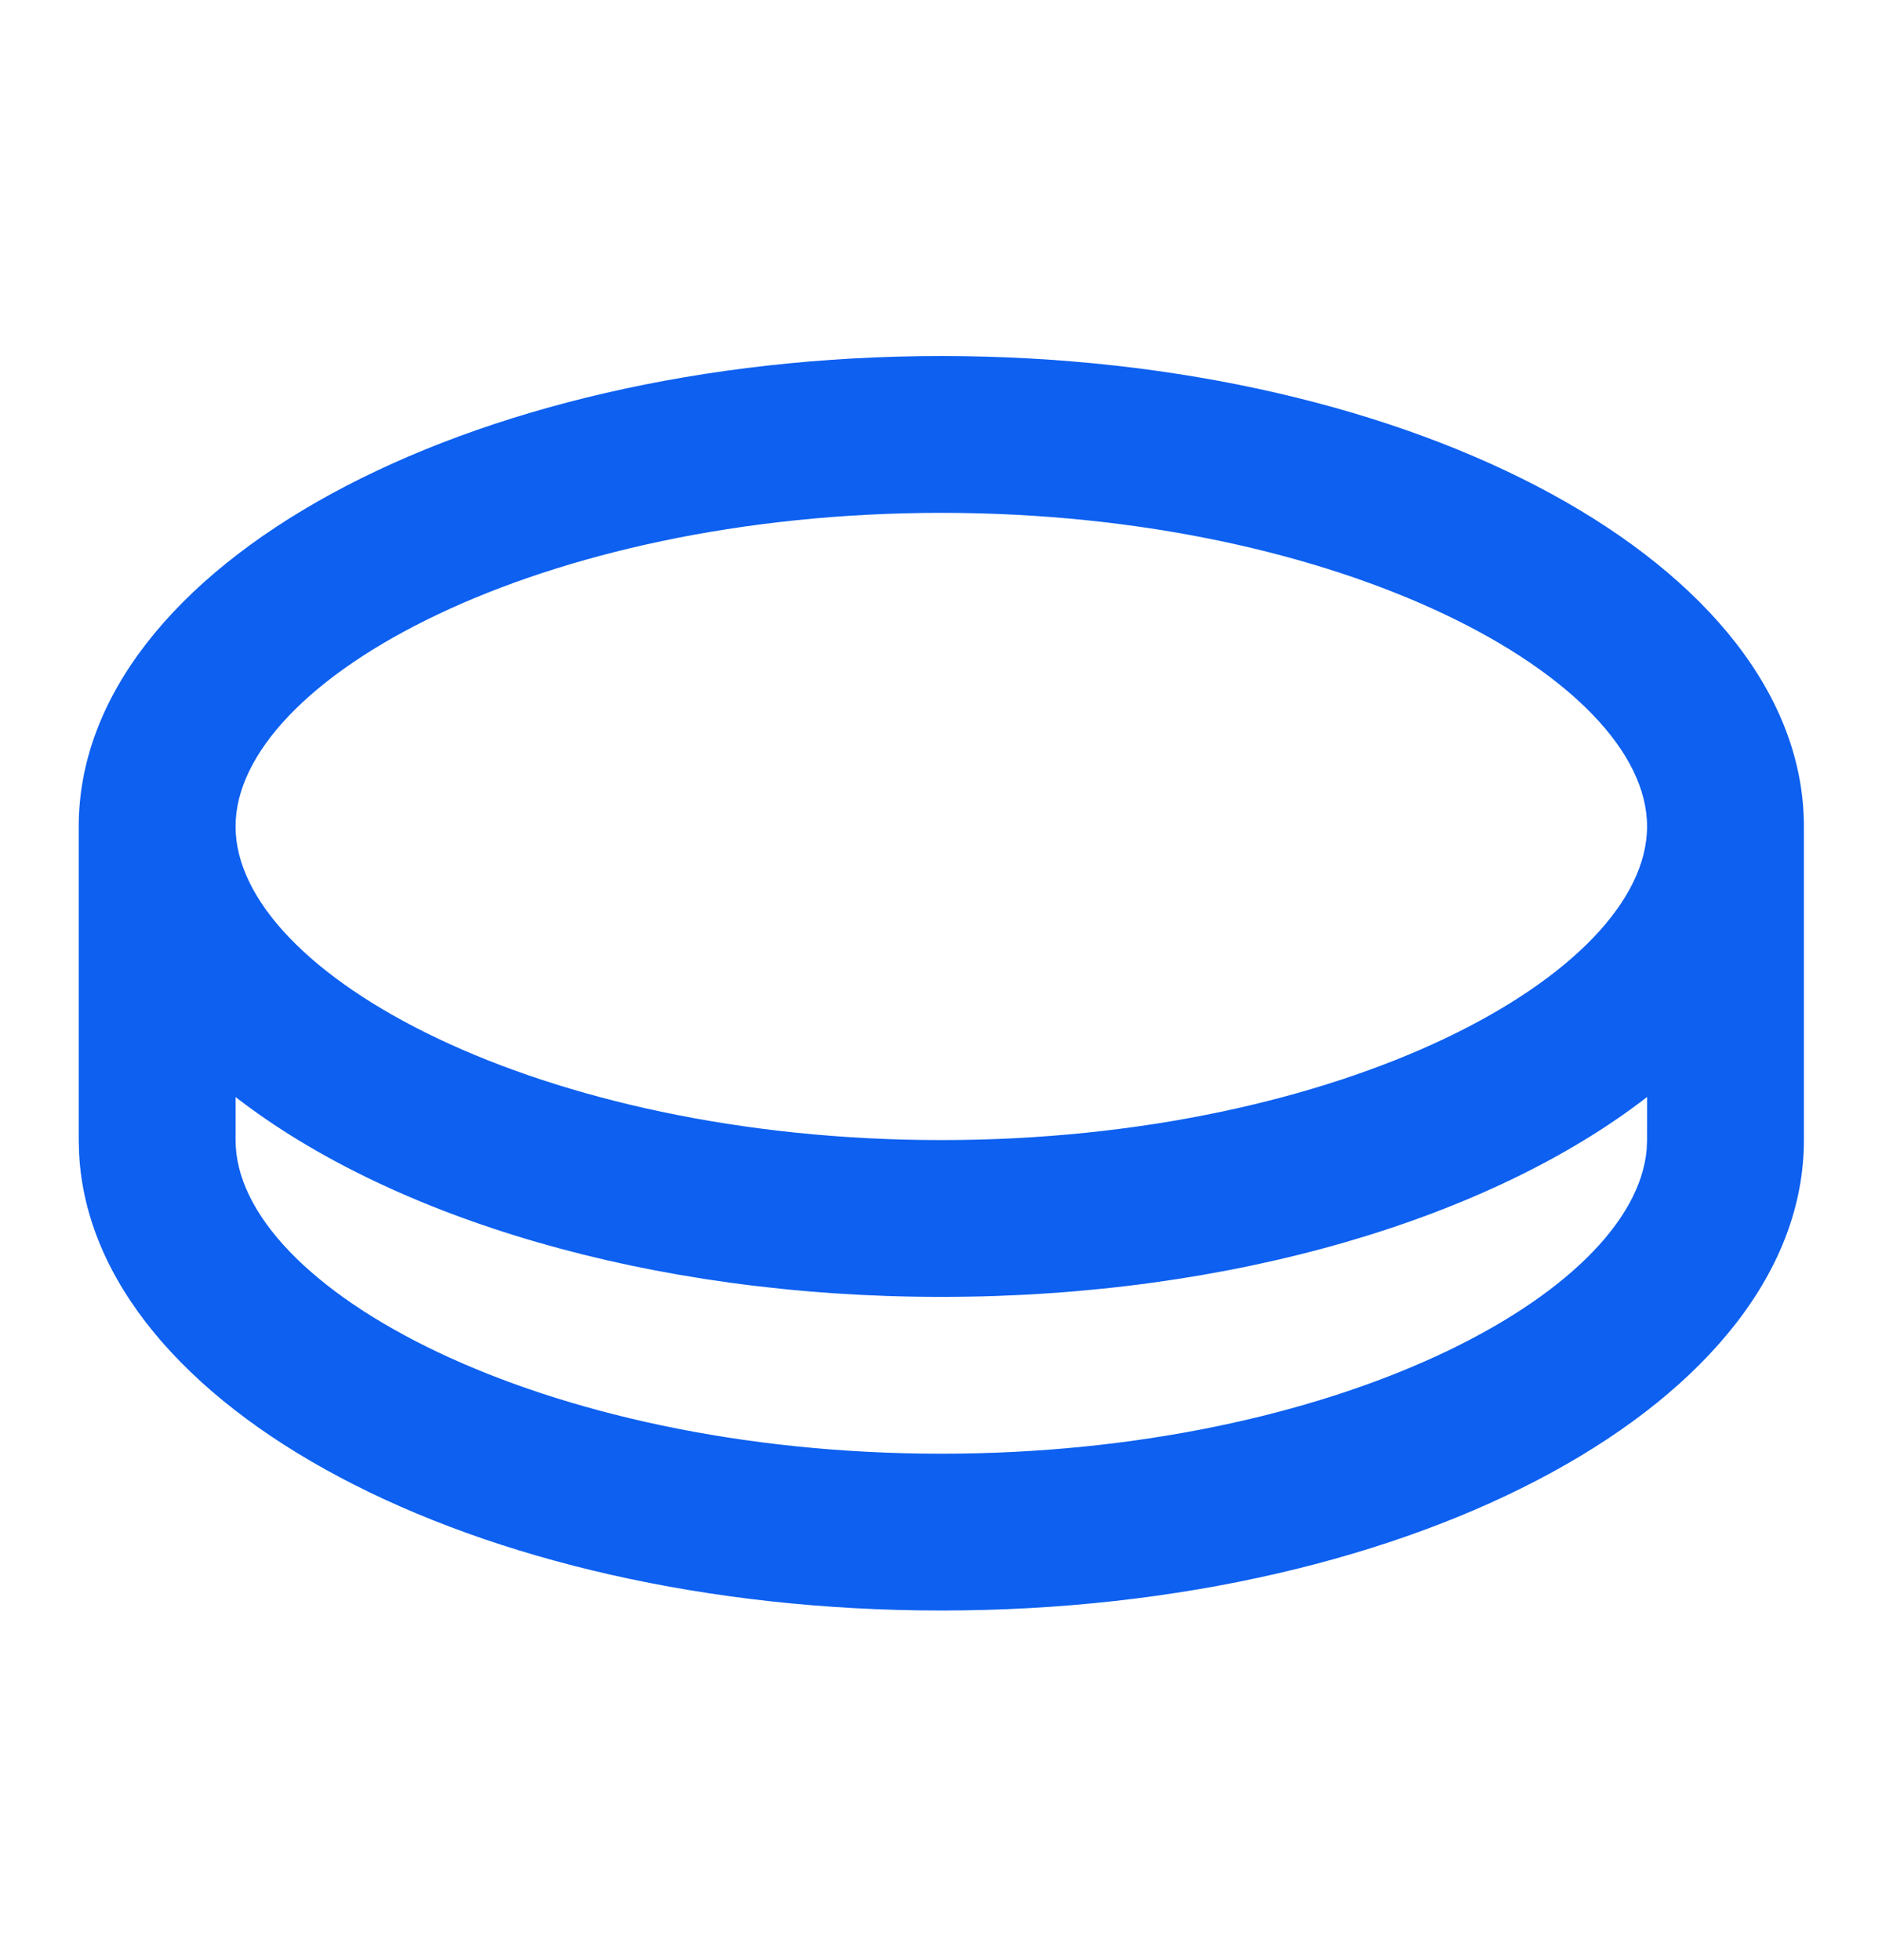 <svg width="24" height="25" viewBox="0 0 24 25" fill="none" xmlns="http://www.w3.org/2000/svg">
<path d="M12.004 4.541C18.079 4.541 23.004 7.227 23.004 10.541V14.541C23.004 17.855 18.079 20.541 12.004 20.541C6.037 20.541 1.18 17.95 1.009 14.718L1.004 14.541V10.541C1.004 7.227 5.929 4.541 12.004 4.541ZM12.004 16.541C8.283 16.541 4.994 15.534 3.004 13.992L3.004 14.541C3.004 16.423 6.887 18.541 12.004 18.541C17.015 18.541 20.842 16.511 20.999 14.659L21.004 14.541L21.005 13.991C19.015 15.533 15.725 16.541 12.004 16.541ZM12.004 6.541C6.887 6.541 3.004 8.659 3.004 10.541C3.004 12.423 6.887 14.541 12.004 14.541C17.121 14.541 21.004 12.423 21.004 10.541C21.004 8.659 17.121 6.541 12.004 6.541Z" fill="#0D60F0"/>
</svg>
